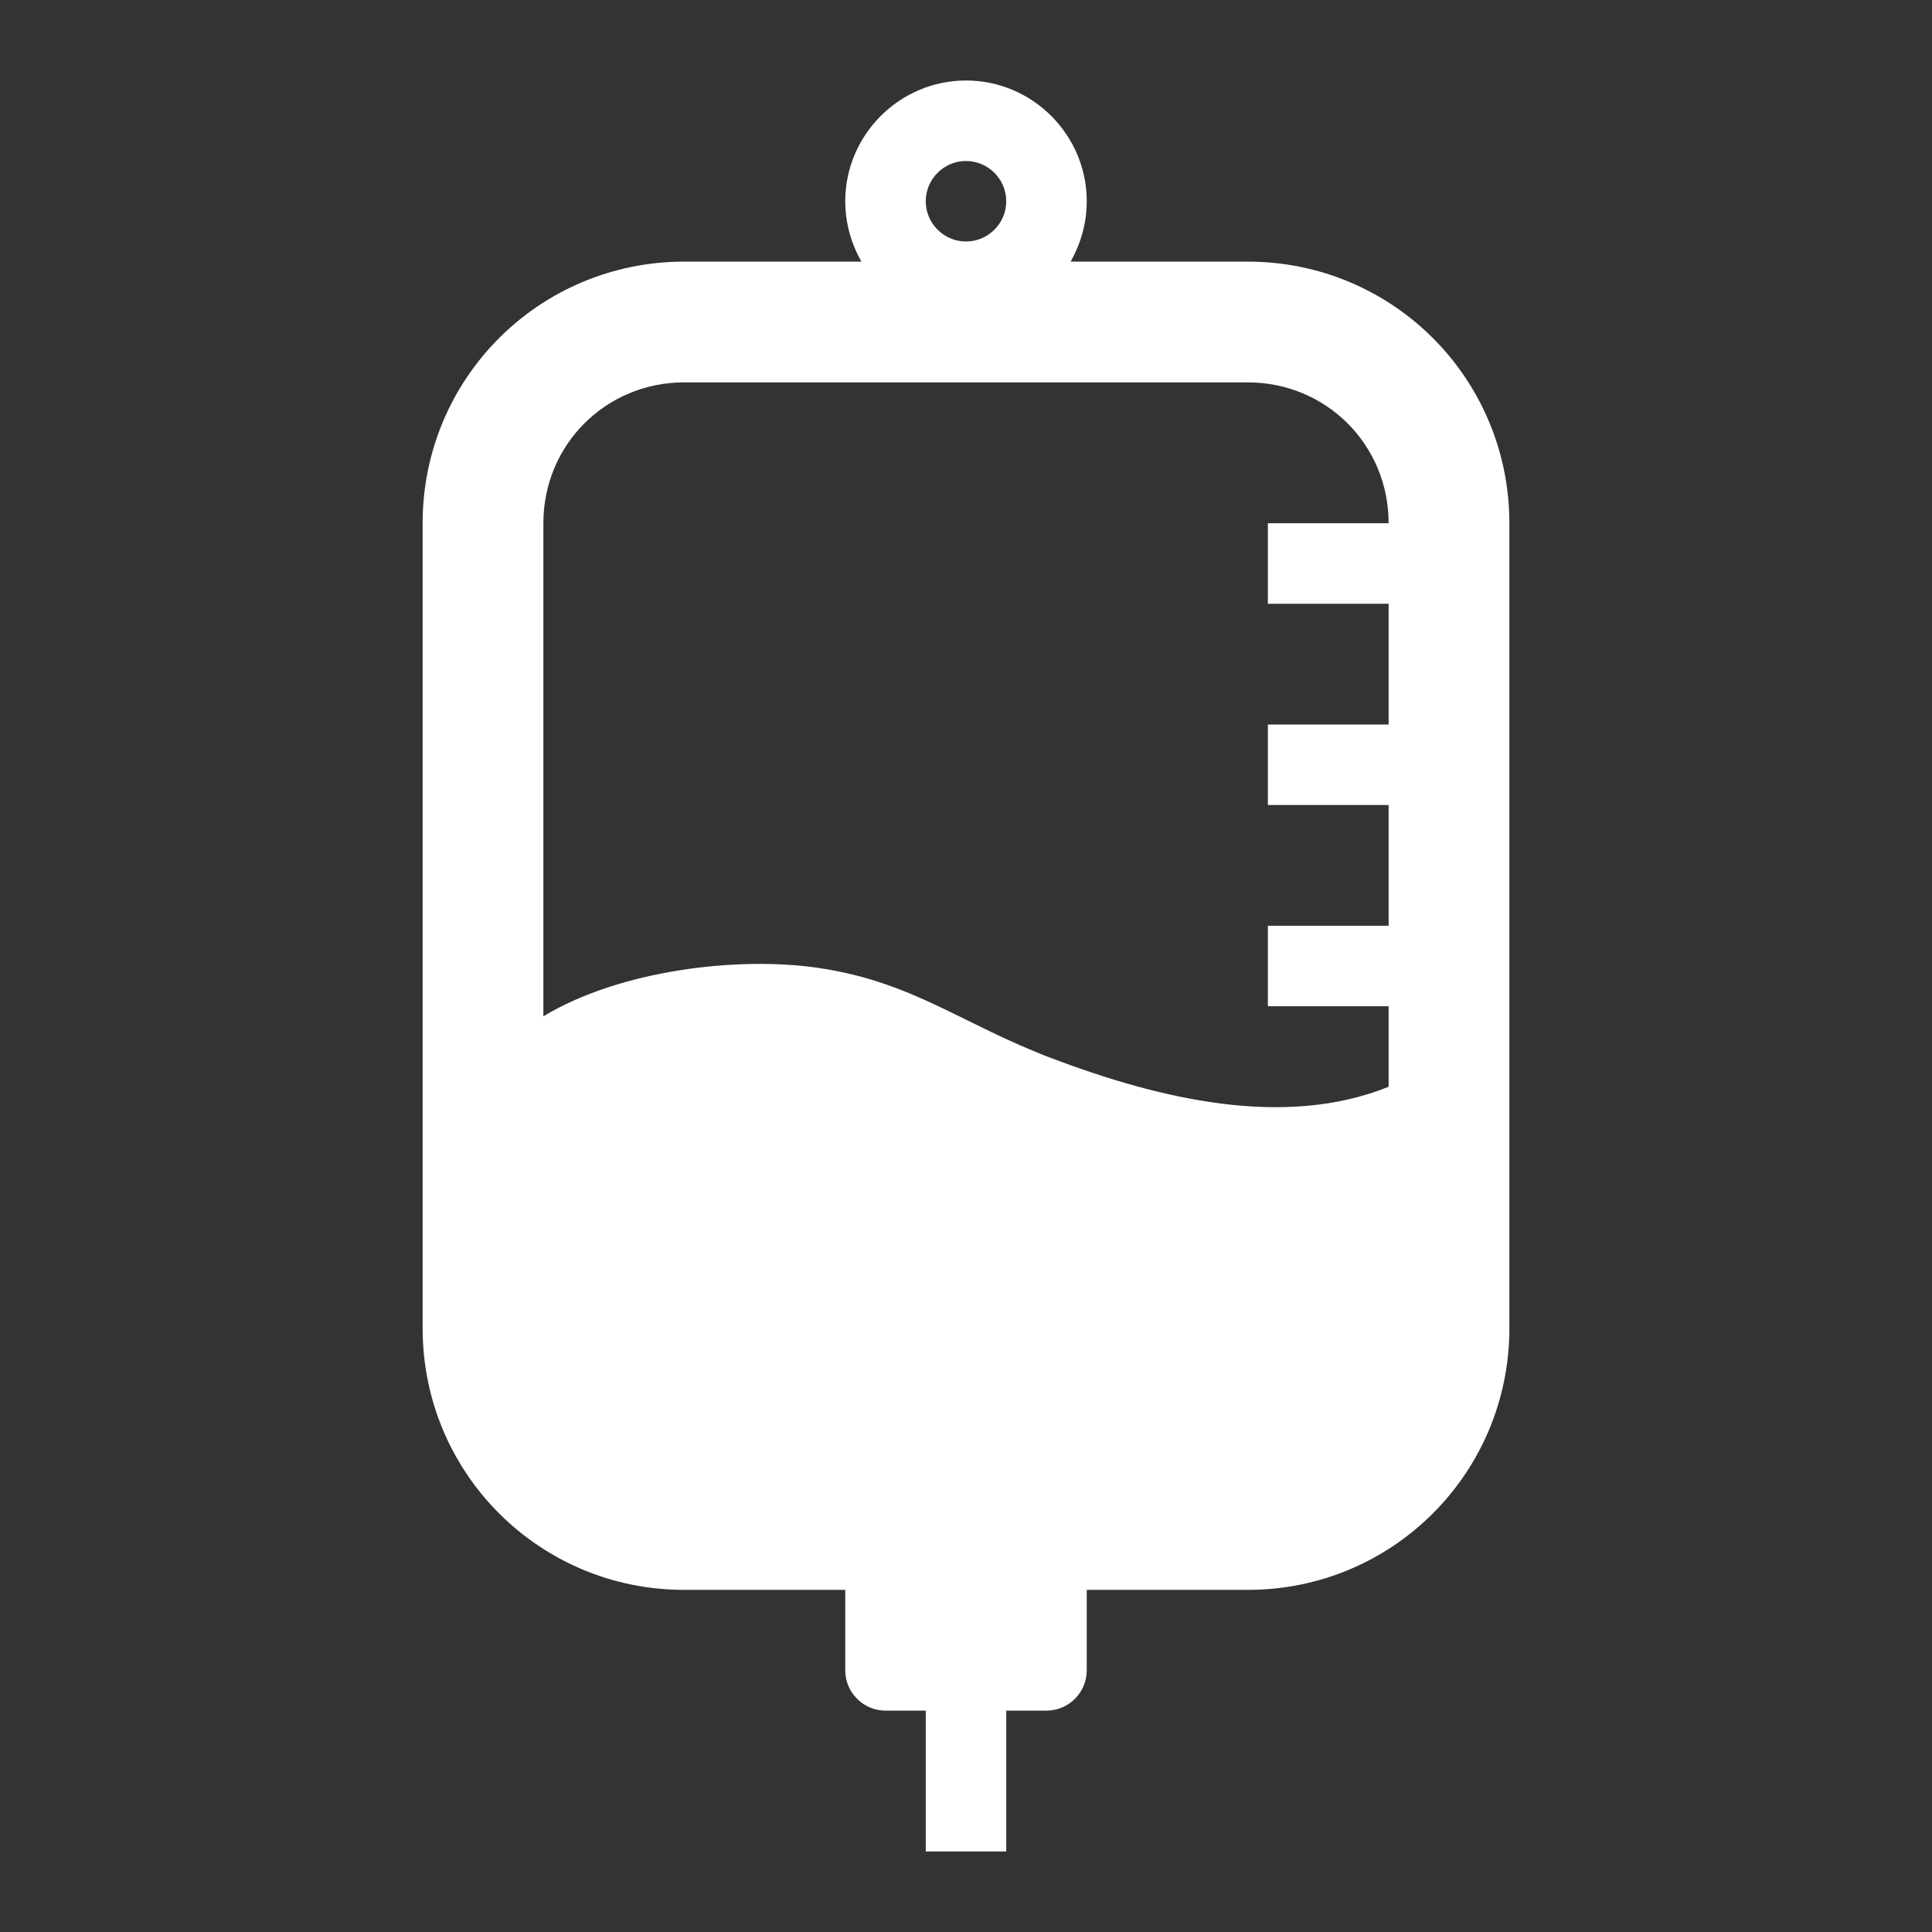<svg viewBox="0 0 96 96" xmlns="http://www.w3.org/2000/svg" xmlns:xlink="http://www.w3.org/1999/xlink" id="Icons_IV" overflow="hidden"><rect x="0" y="0" width="96" height="96" fill="#333333" stroke="none"/><path d="M34 19 62 19C65.9 19 69 22.1 69 26L63 26 63 30 69 30 69 36 63 36 63 40 69 40 69 46 63 46 63 50 69 50 69 54C63.8 56.1 57.6 54.6 52.3 52.6 47.8 50.9 45.4 48.8 40.7 48.1 36.7 47.5 30.8 48.2 27 50.5L27 26C27 22.1 30.1 19 34 19ZM48 8C49.1 8 50 8.9 50 10 50 11.1 49.1 12 48 12 46.9 12 46 11.1 46 10 46 8.9 46.9 8 48 8ZM62 13 53.2 13C53.7 12.1 54 11.1 54 10 54 6.7 51.3 4 48 4 44.7 4 42 6.7 42 10 42 11.1 42.3 12.1 42.8 13L34 13C26.8 13 21 18.8 21 26L21 66C21 73.2 26.8 79 34 79L42 79 42 83C42 84.1 42.9 85 44 85L46 85 46 92 50 92 50 85 52 85C53.1 85 54 84.1 54 83L54 79 62 79C69.2 79 75 73.2 75 66L75 26C75 18.8 69.2 13 62 13Z" stroke-width="1" fill="#FFFFFF"/></svg>